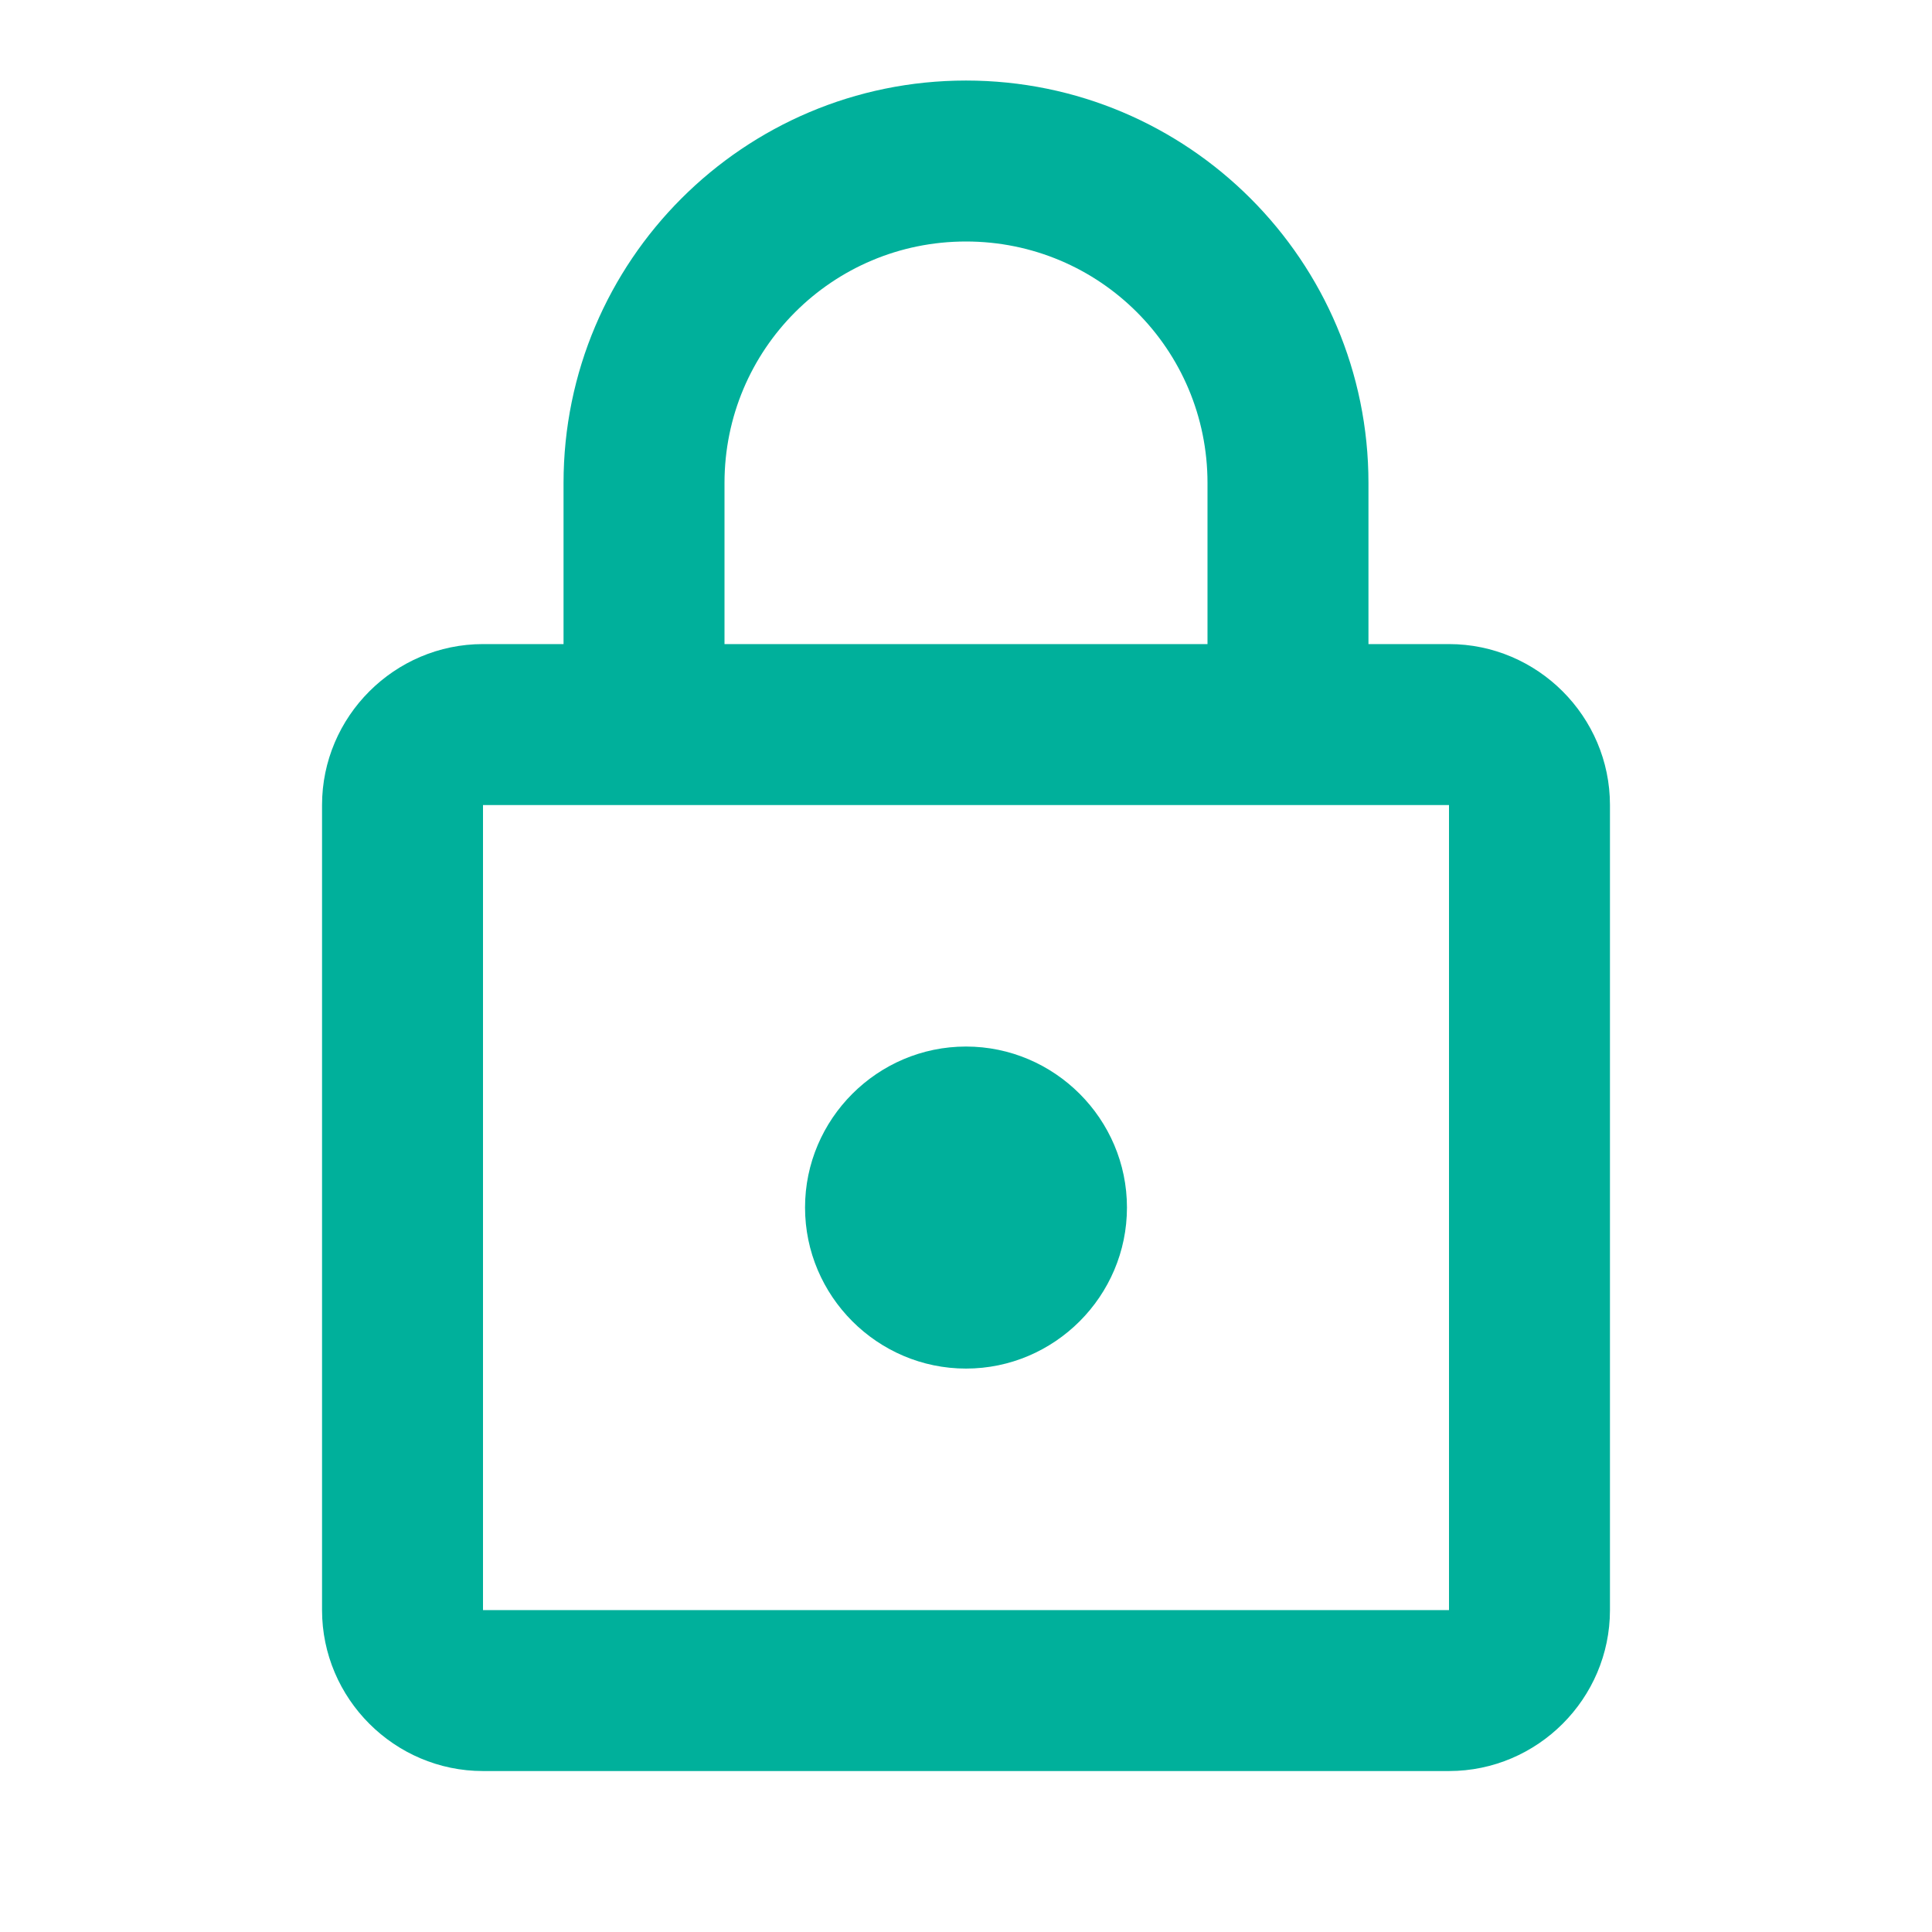 <svg width="16" height="16" viewBox="0 0 16 16" fill="none" xmlns="http://www.w3.org/2000/svg">
<path d="M12 5.334H11.333V4C11.333 2.16 9.84 0.667 8 0.667C6.16 0.667 4.667 2.16 4.667 4V5.334H4C3.267 5.334 2.667 5.934 2.667 6.667V13.334C2.667 14.067 3.267 14.667 4 14.667H12C12.733 14.667 13.333 14.067 13.333 13.334V6.667C13.333 5.934 12.733 5.334 12 5.334ZM6 4C6 2.894 6.893 2 8 2C9.107 2 10 2.894 10 4V5.334H6V4ZM12 13.334H4V6.667H12V13.334ZM8 11.334C8.733 11.334 9.333 10.734 9.333 10C9.333 9.267 8.733 8.667 8 8.667C7.267 8.667 6.667 9.267 6.667 10C6.667 10.734 7.267 11.334 8 11.334Z" fill="#00B09B"/>
</svg>
